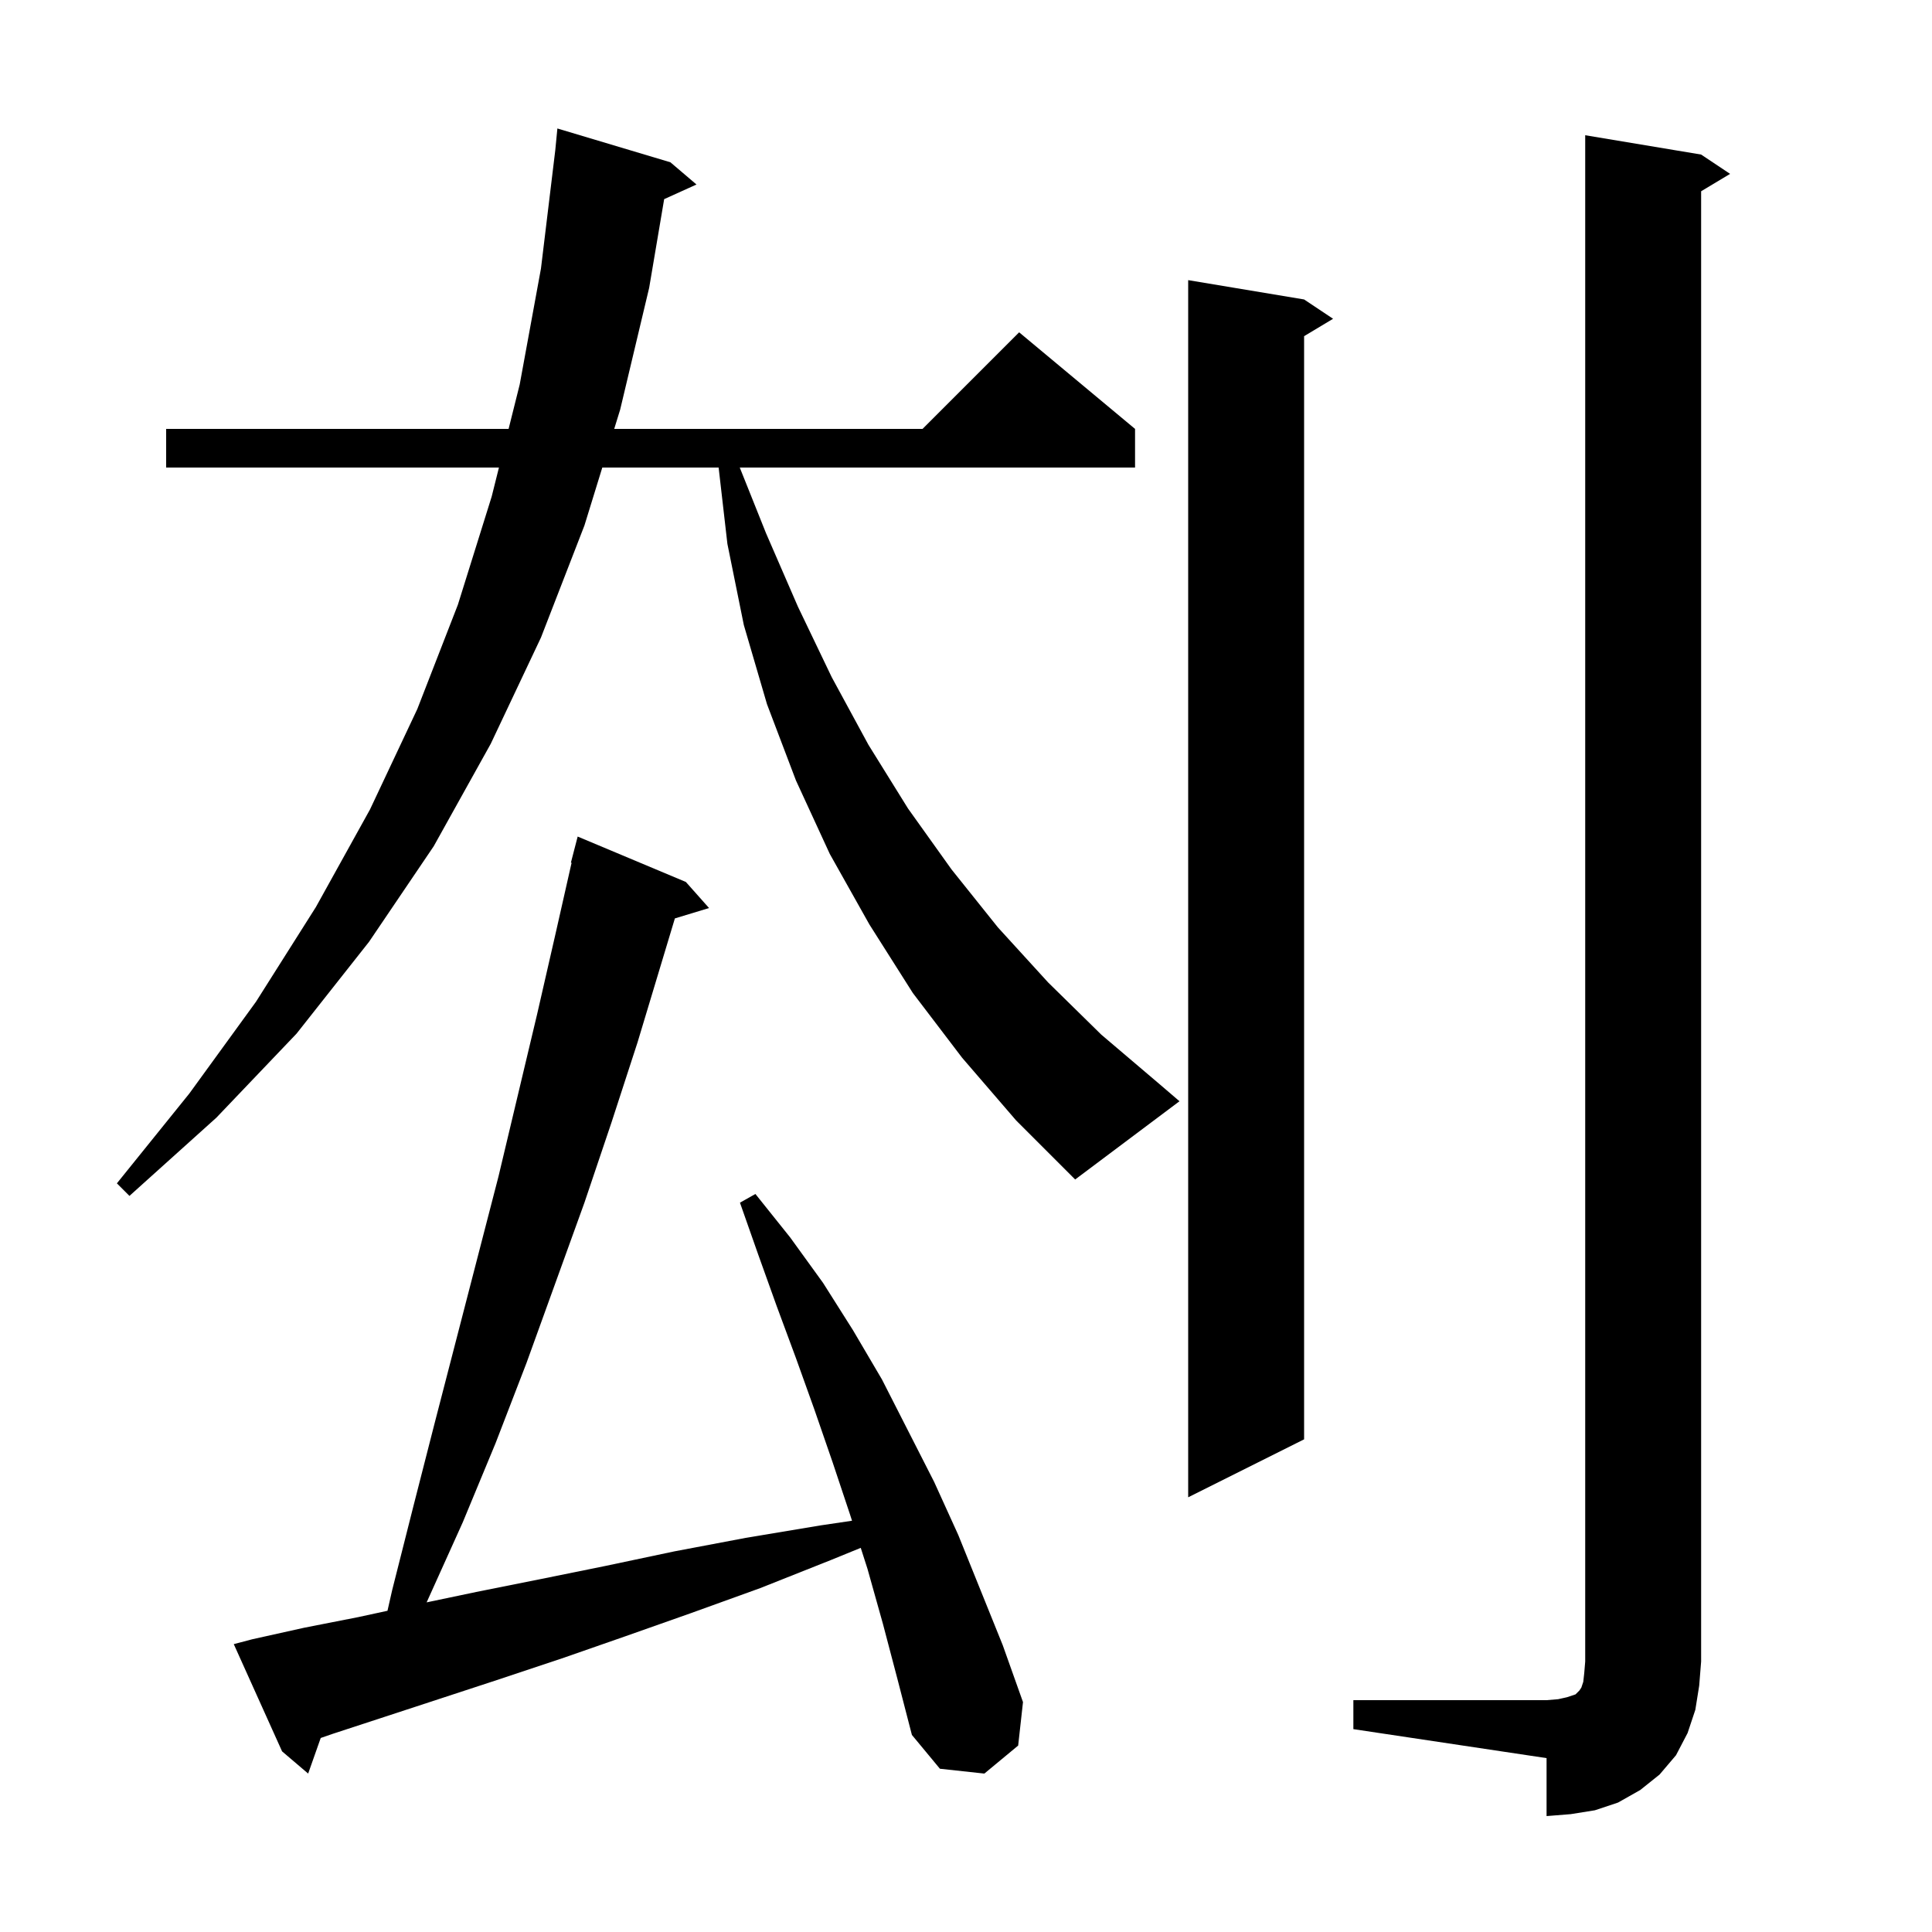 <svg xmlns="http://www.w3.org/2000/svg" xmlns:xlink="http://www.w3.org/1999/xlink" version="1.1" baseProfile="full" viewBox="0 0 200 200" width="200" height="200"><g fill="currentColor"><path d="M 140.1 176.0 L 160.1 176.0 L 161.3 175.9 L 162.2 175.7 L 163.1 175.4 L 163.5 175.0 L 163.7 174.7 L 163.9 174.1 L 164.0 173.2 L 164.1 172.0 L 164.1 14.0 L 176.1 16.0 L 179.1 18.0 L 176.1 19.8 L 176.1 172.0 L 175.9 174.5 L 175.5 177.0 L 174.7 179.4 L 173.5 181.7 L 171.8 183.7 L 169.8 185.3 L 167.5 186.6 L 165.1 187.4 L 162.6 187.8 L 160.1 188.0 L 160.1 182.0 L 140.1 179.0 Z M 91.4 168.1 L 89.8 162.4 L 89.104 160.234 L 86.0 161.5 L 78.7 164.4 L 71.5 167.0 L 64.7 169.4 L 58.1 171.7 L 51.8 173.8 L 45.7 175.8 L 39.9 177.7 L 34.4 179.5 L 33.201 179.915 L 31.9 183.6 L 29.2 181.3 L 24.2 170.2 L 26.1 169.7 L 31.5 168.5 L 37.1 167.4 L 40.112 166.747 L 40.6 164.6 L 42.8 155.9 L 45.0 147.3 L 51.6 121.8 L 55.6 105.0 L 57.5 96.7 L 59.171 89.312 L 59.1 89.3 L 59.8 86.6 L 71.0 91.3 L 73.4 94.0 L 69.863 95.074 L 66.0 107.9 L 63.3 116.2 L 60.5 124.5 L 54.5 141.1 L 51.3 149.4 L 47.9 157.6 L 44.2 165.8 L 44.163 165.877 L 49.3 164.8 L 55.8 163.5 L 62.7 162.1 L 69.8 160.6 L 77.2 159.2 L 85.0 157.9 L 88.201 157.426 L 88.0 156.8 L 86.2 151.4 L 84.3 145.9 L 82.4 140.6 L 80.4 135.2 L 78.5 129.9 L 76.6 124.5 L 78.2 123.6 L 81.8 128.1 L 85.2 132.8 L 88.3 137.7 L 91.3 142.8 L 96.7 153.4 L 99.2 158.9 L 103.8 170.3 L 105.9 176.2 L 105.4 180.7 L 101.9 183.6 L 97.3 183.1 L 94.4 179.6 L 92.9 173.8 Z M 135.0 31.0 L 138.0 33.0 L 135.0 34.8 L 135.0 149.0 L 123.0 155.0 L 123.0 29.0 Z M 99.6 109.5 L 94.5 102.8 L 90.0 95.7 L 85.9 88.4 L 82.4 80.8 L 79.4 72.9 L 77.0 64.7 L 75.3 56.3 L 74.392 48.4 L 62.35 48.4 L 60.5 54.4 L 56.0 66.0 L 50.8 77.0 L 44.9 87.6 L 38.2 97.5 L 30.7 107.0 L 22.4 115.7 L 13.4 123.8 L 12.1 122.5 L 19.6 113.2 L 26.5 103.7 L 32.7 93.9 L 38.3 83.8 L 43.2 73.4 L 47.4 62.6 L 50.9 51.4 L 51.65 48.4 L 17.2 48.4 L 17.2 44.4 L 52.65 44.4 L 53.8 39.8 L 56.0 27.8 L 57.484 15.533 L 57.7 13.3 L 69.4 16.8 L 72.1 19.1 L 68.754 20.615 L 67.2 29.8 L 64.2 42.4 L 63.583 44.4 L 95.5 44.4 L 105.5 34.4 L 117.5 44.4 L 117.5 48.4 L 76.58 48.4 L 79.3 55.2 L 82.6 62.8 L 86.1 70.1 L 89.9 77.1 L 94.0 83.7 L 98.5 90.0 L 103.3 96.0 L 108.5 101.7 L 114.0 107.1 L 120.0 112.2 L 122.1 114.0 L 111.3 122.1 L 105.2 116.0 Z "/></g></svg>